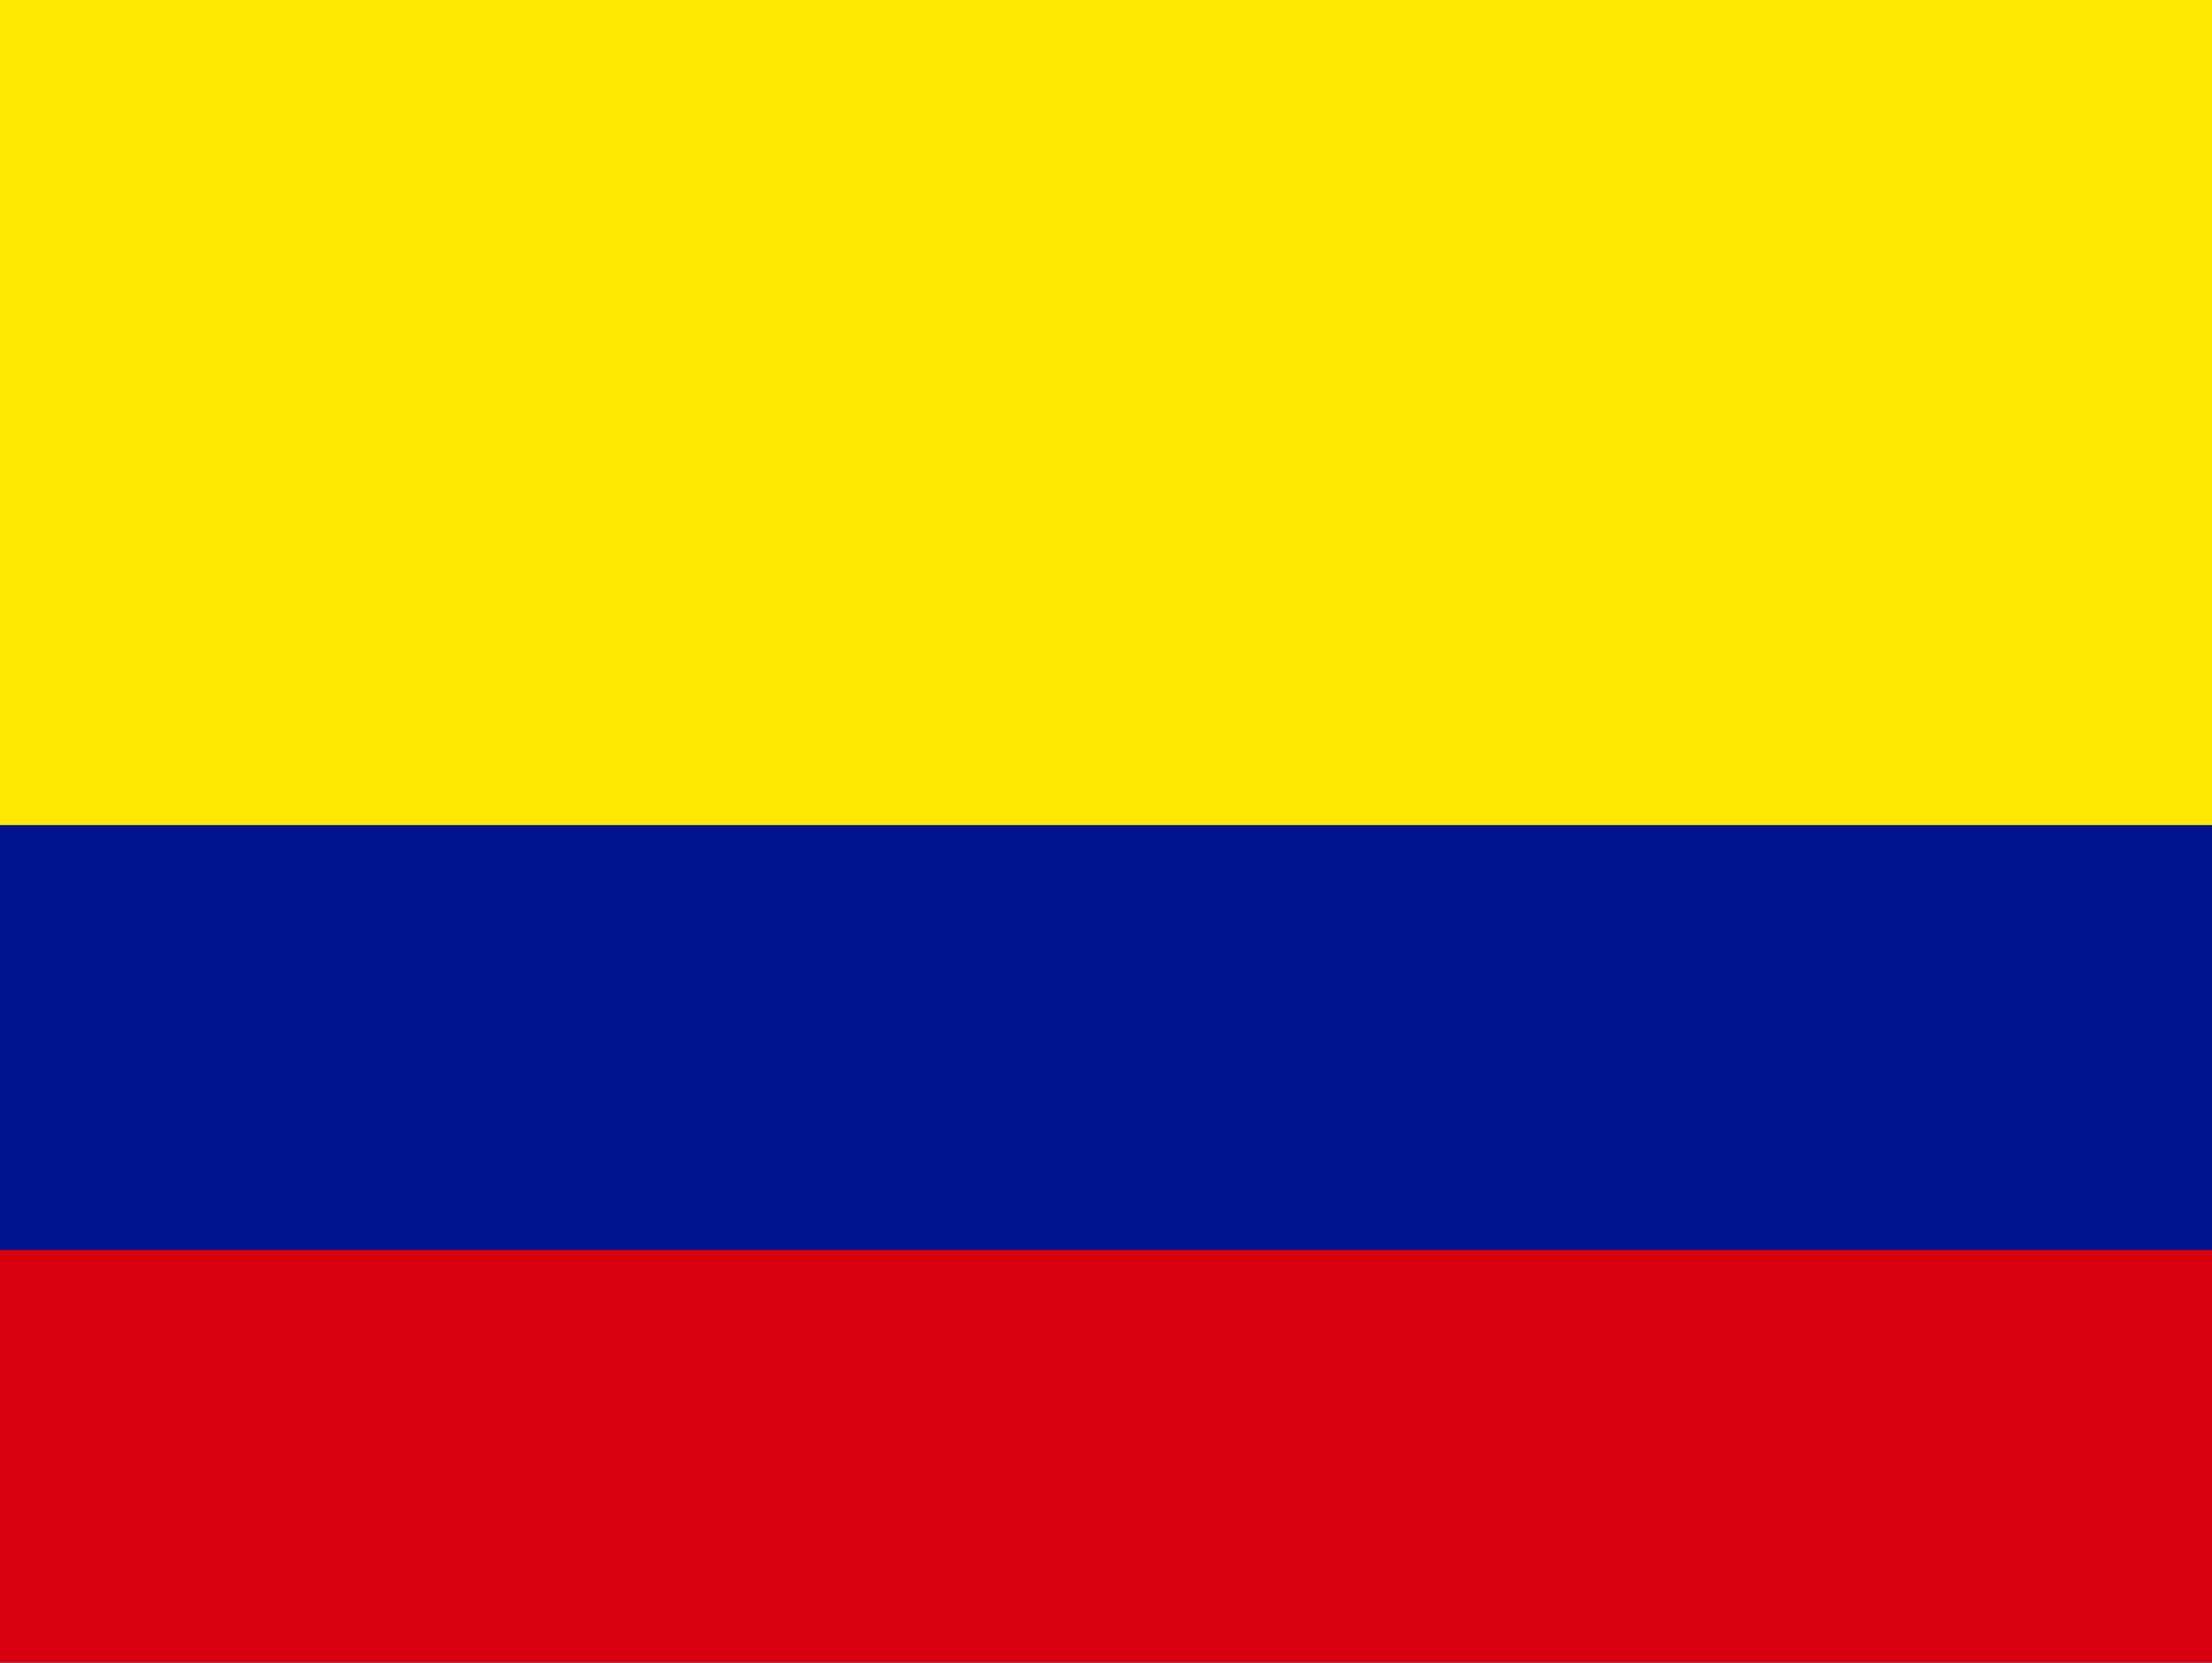 <svg width="177" height="133" xmlns="http://www.w3.org/2000/svg"><title>flag-colombia</title><g fill="none" fill-rule="evenodd"><path fill="#FFE800" d="M0 0h177v133H0z"/><path fill="#00148E" d="M0 66h177v67H0z"/><path fill="#DA0010" d="M0 100h177v33H0z"/></g></svg>